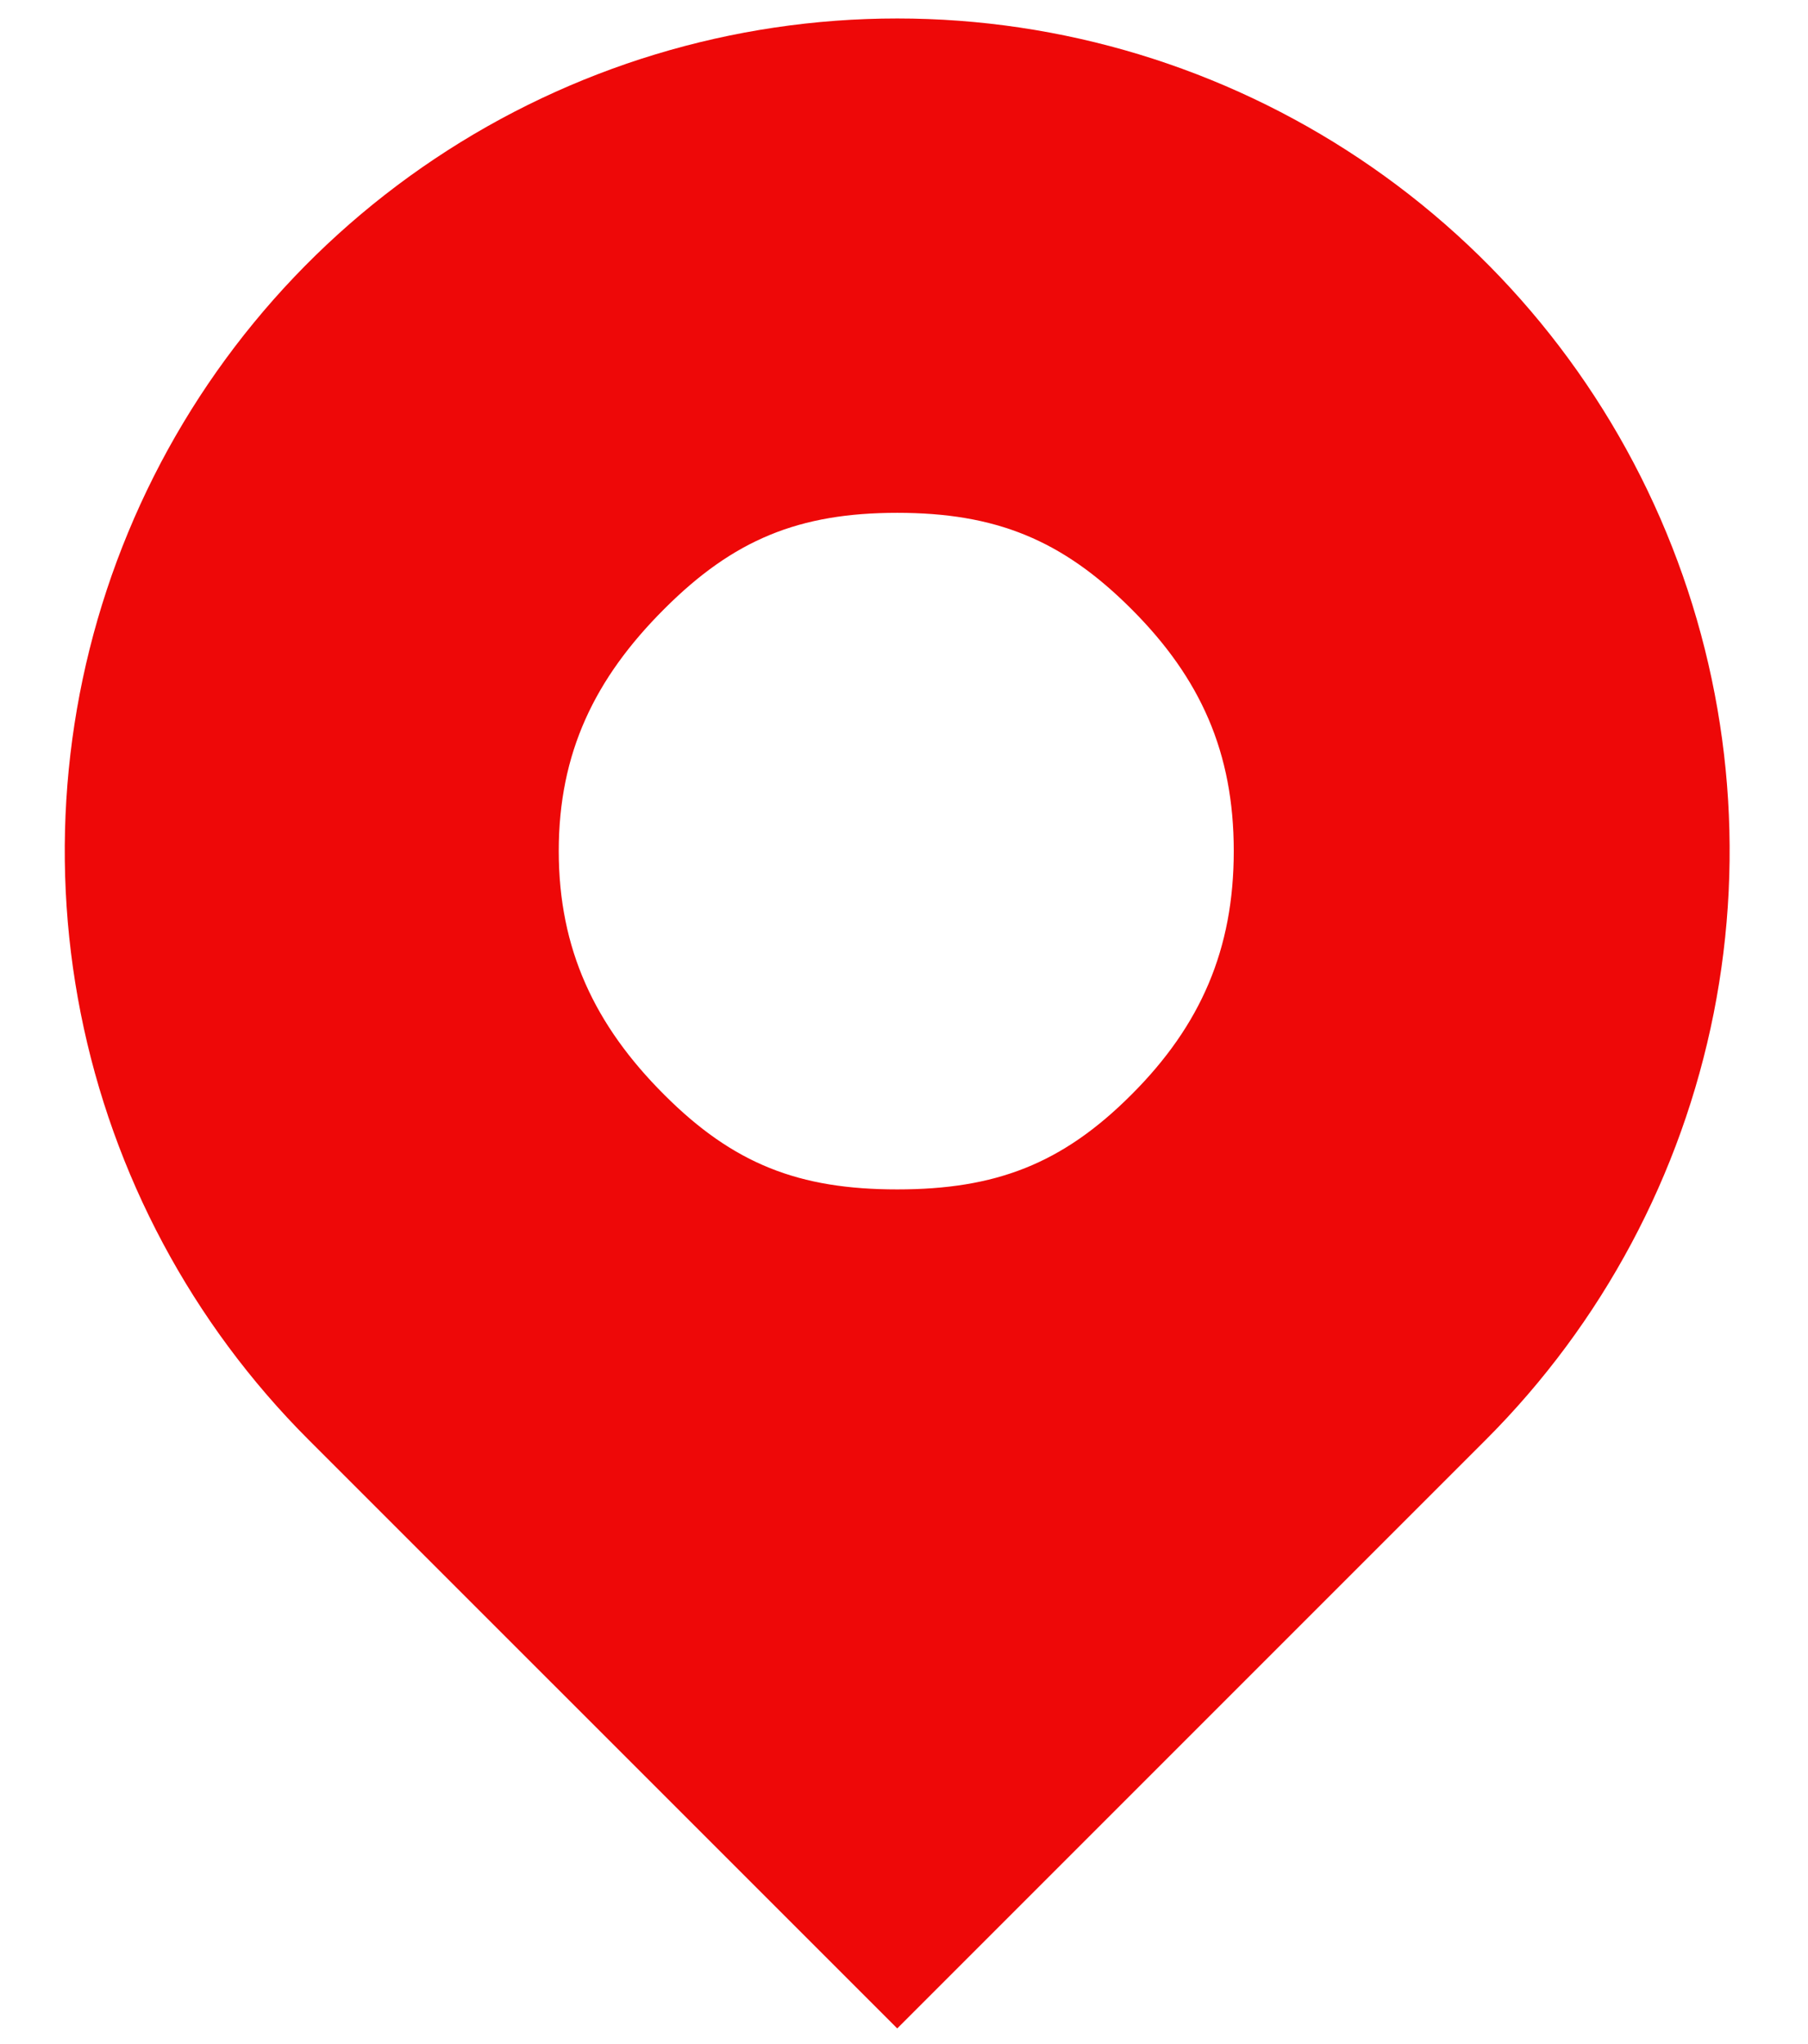 <?xml version="1.0" encoding="UTF-8"?>
<svg xmlns="http://www.w3.org/2000/svg" width="23" height="26" viewBox="0 0 23 26" fill="none">
  <path d="M18.902 18.313L11.414 25.801L3.925 18.313C2.444 16.832 1.436 14.945 1.027 12.89C0.619 10.836 0.828 8.707 1.63 6.772C2.431 4.837 3.789 3.183 5.53 2.02C7.272 0.856 9.319 0.235 11.414 0.235C13.508 0.235 15.555 0.856 17.297 2.02C19.038 3.183 20.396 4.837 21.197 6.772C21.999 8.707 22.208 10.836 21.8 12.89C21.391 14.945 20.383 16.832 18.902 18.313ZM11.414 15.129C12.662 15.129 13.511 14.807 14.393 13.924C15.276 13.042 15.695 12.073 15.695 10.825C15.695 9.576 15.276 8.629 14.393 7.747C13.511 6.864 12.662 6.523 11.414 6.523C10.165 6.523 9.331 6.864 8.449 7.747C7.566 8.629 7.108 9.576 7.108 10.825C7.108 12.073 7.566 13.042 8.449 13.924C9.331 14.807 10.165 15.129 11.414 15.129Z" fill="#EE0808"></path>
</svg>

